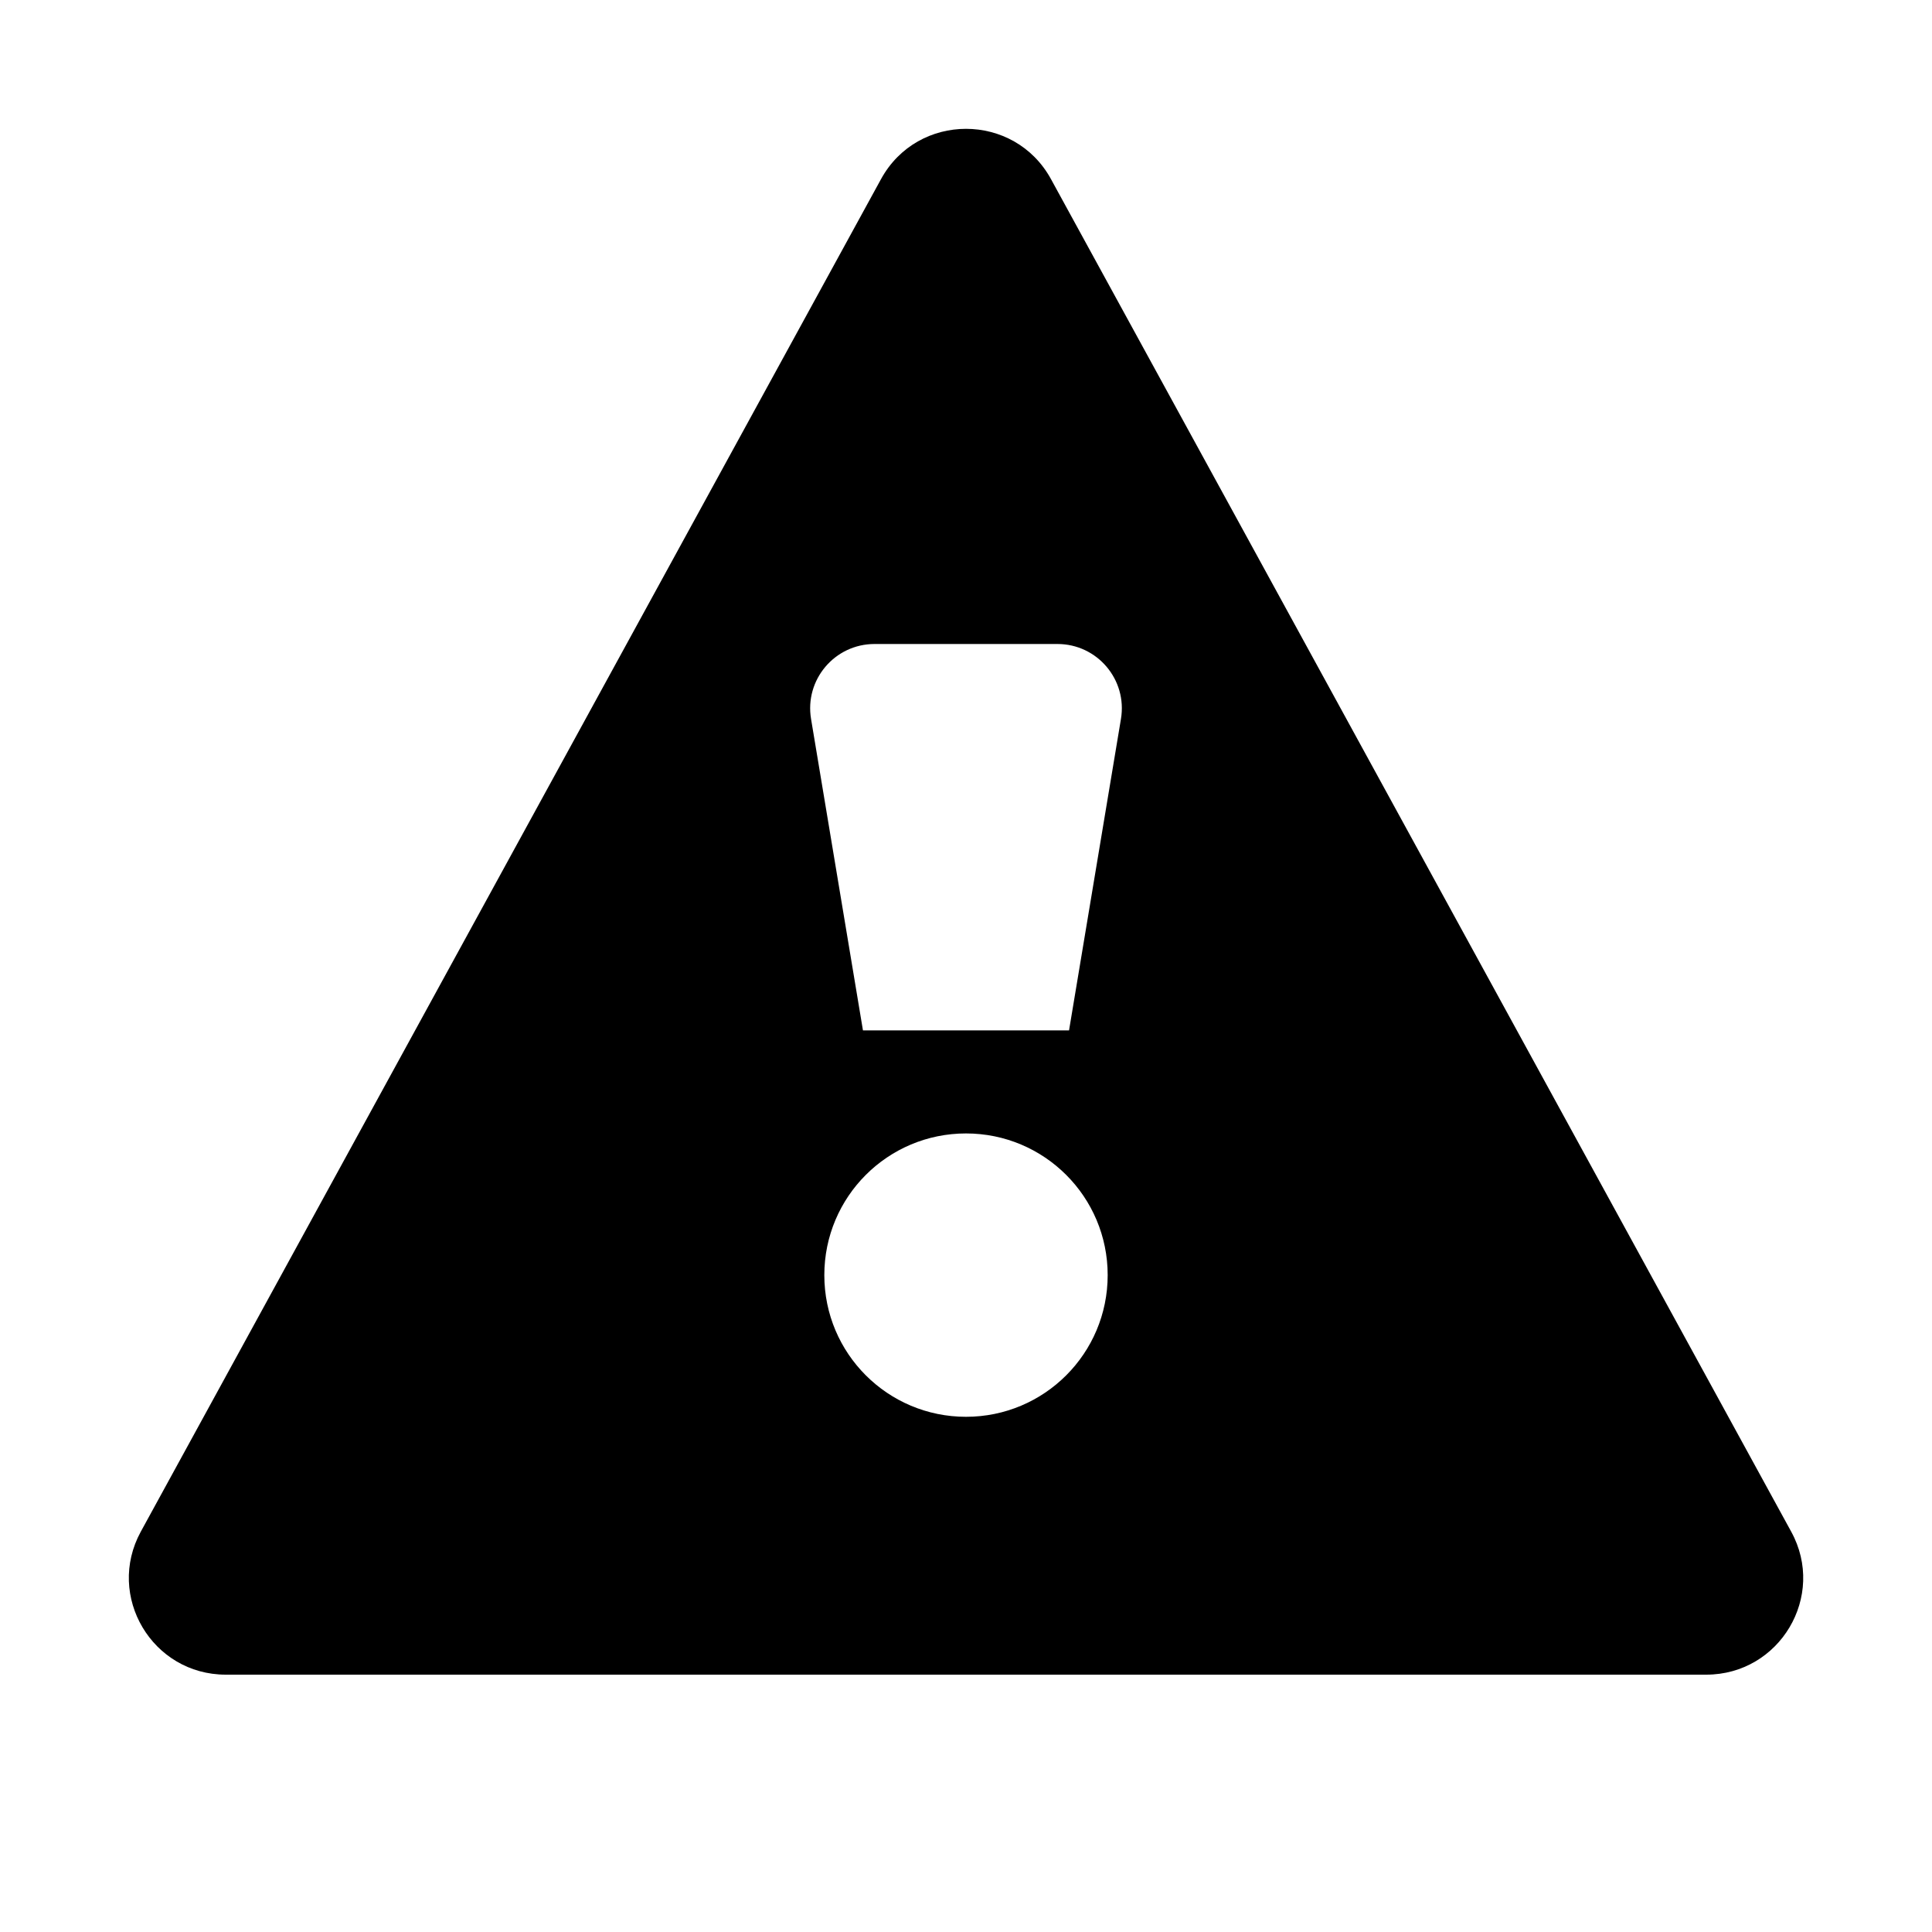 <?xml version="1.0" encoding="UTF-8"?>
<svg width="15" height="15" viewBox="0 0 15 15" xmlns="http://www.w3.org/2000/svg" id="caution">
  <path d="M1.093 11.892L6.84 1.391C7.125 0.87 7.875 0.87 8.16 1.391L13.907 11.892C14.181 12.392 13.818 13.002 13.247 13.002H1.753C1.182 13.002 0.82 12.392 1.093 11.892ZM8.3 8L8.703 5.582C8.754 5.277 8.519 5 8.21 5H6.79C6.481 5 6.246 5.277 6.297 5.582L6.7 8H8.3ZM8.6 9.9C8.6 9.292 8.108 8.8 7.5 8.8C6.892 8.8 6.4 9.292 6.4 9.9C6.4 10.508 6.892 11 7.5 11C8.108 11 8.6 10.508 8.6 9.9Z"/>
</svg>